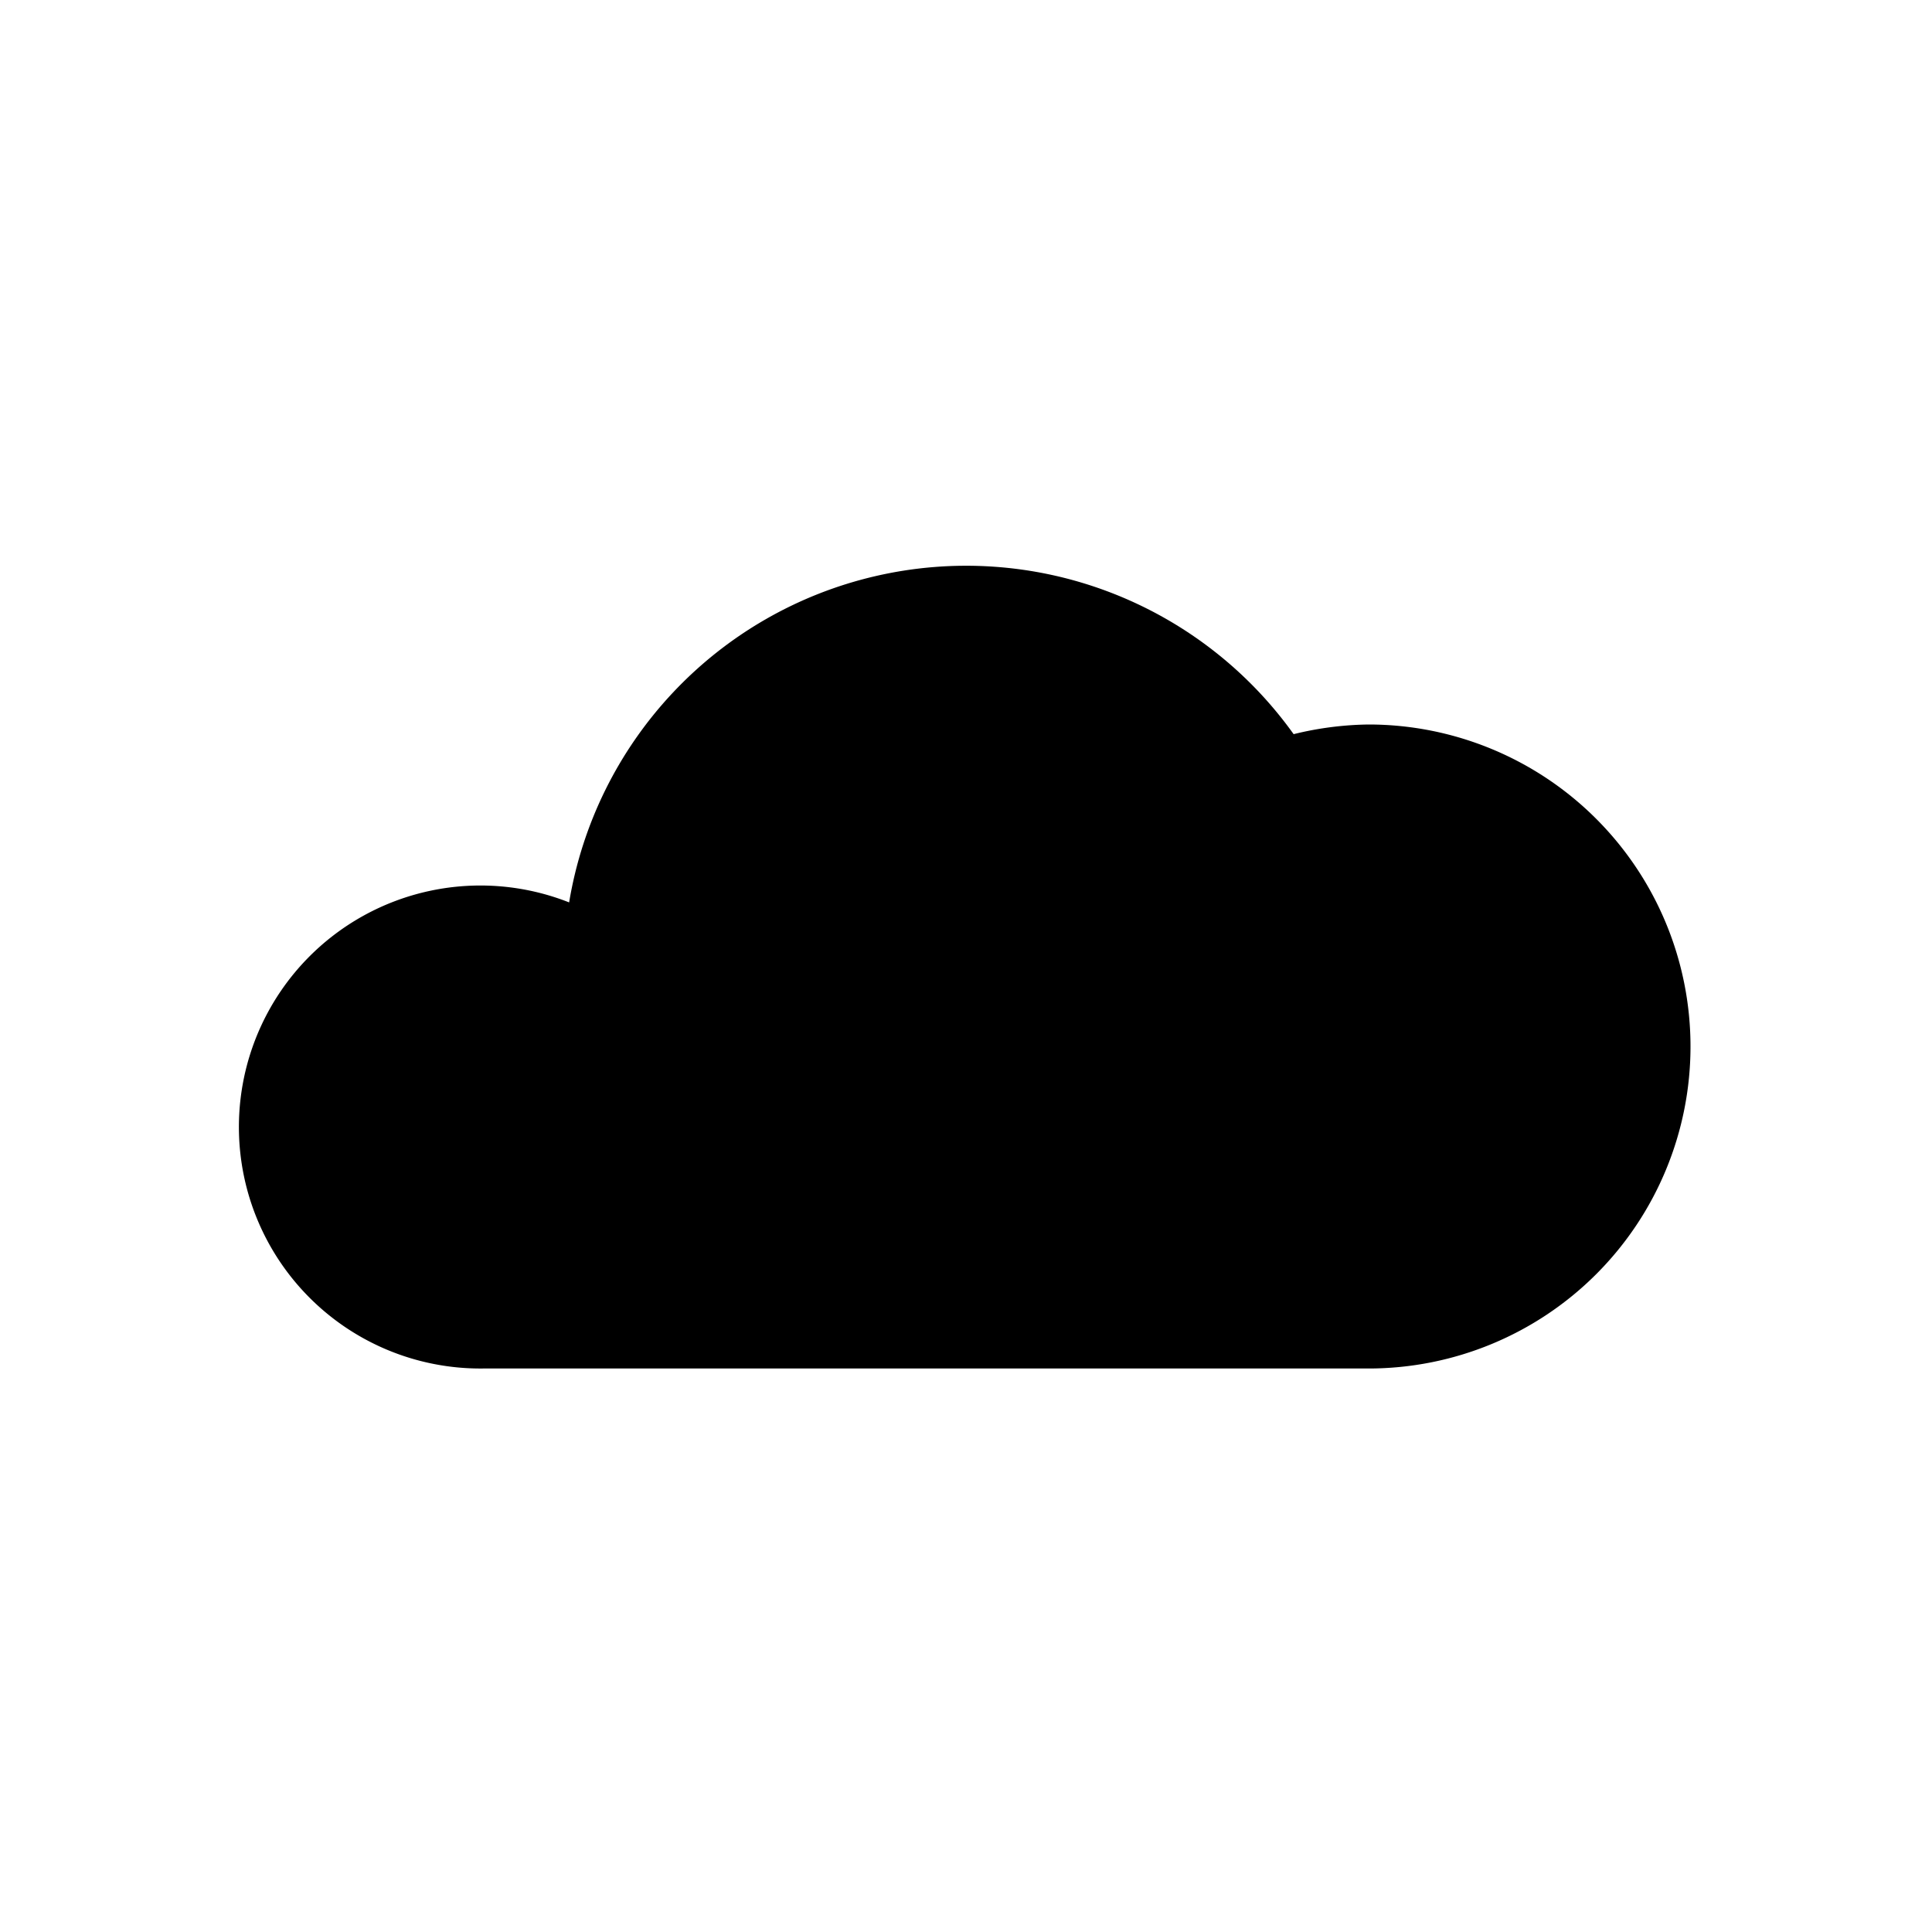 <?xml version="1.0" encoding="utf-8"?><!-- Uploaded to: SVG Repo, www.svgrepo.com, Generator: SVG Repo Mixer Tools -->
<svg fill="#000000" width="800px" height="800px" viewBox="0 0 24 24" xmlns="http://www.w3.org/2000/svg" id="cloud" class="icon glyph"><path d="M17,9a4.08,4.08,0,0,0-.93.12,5,5,0,0,0-9,2.09A3,3,0,1,0,6,17H17a4,4,0,0,0,0-8Z"></path></svg>